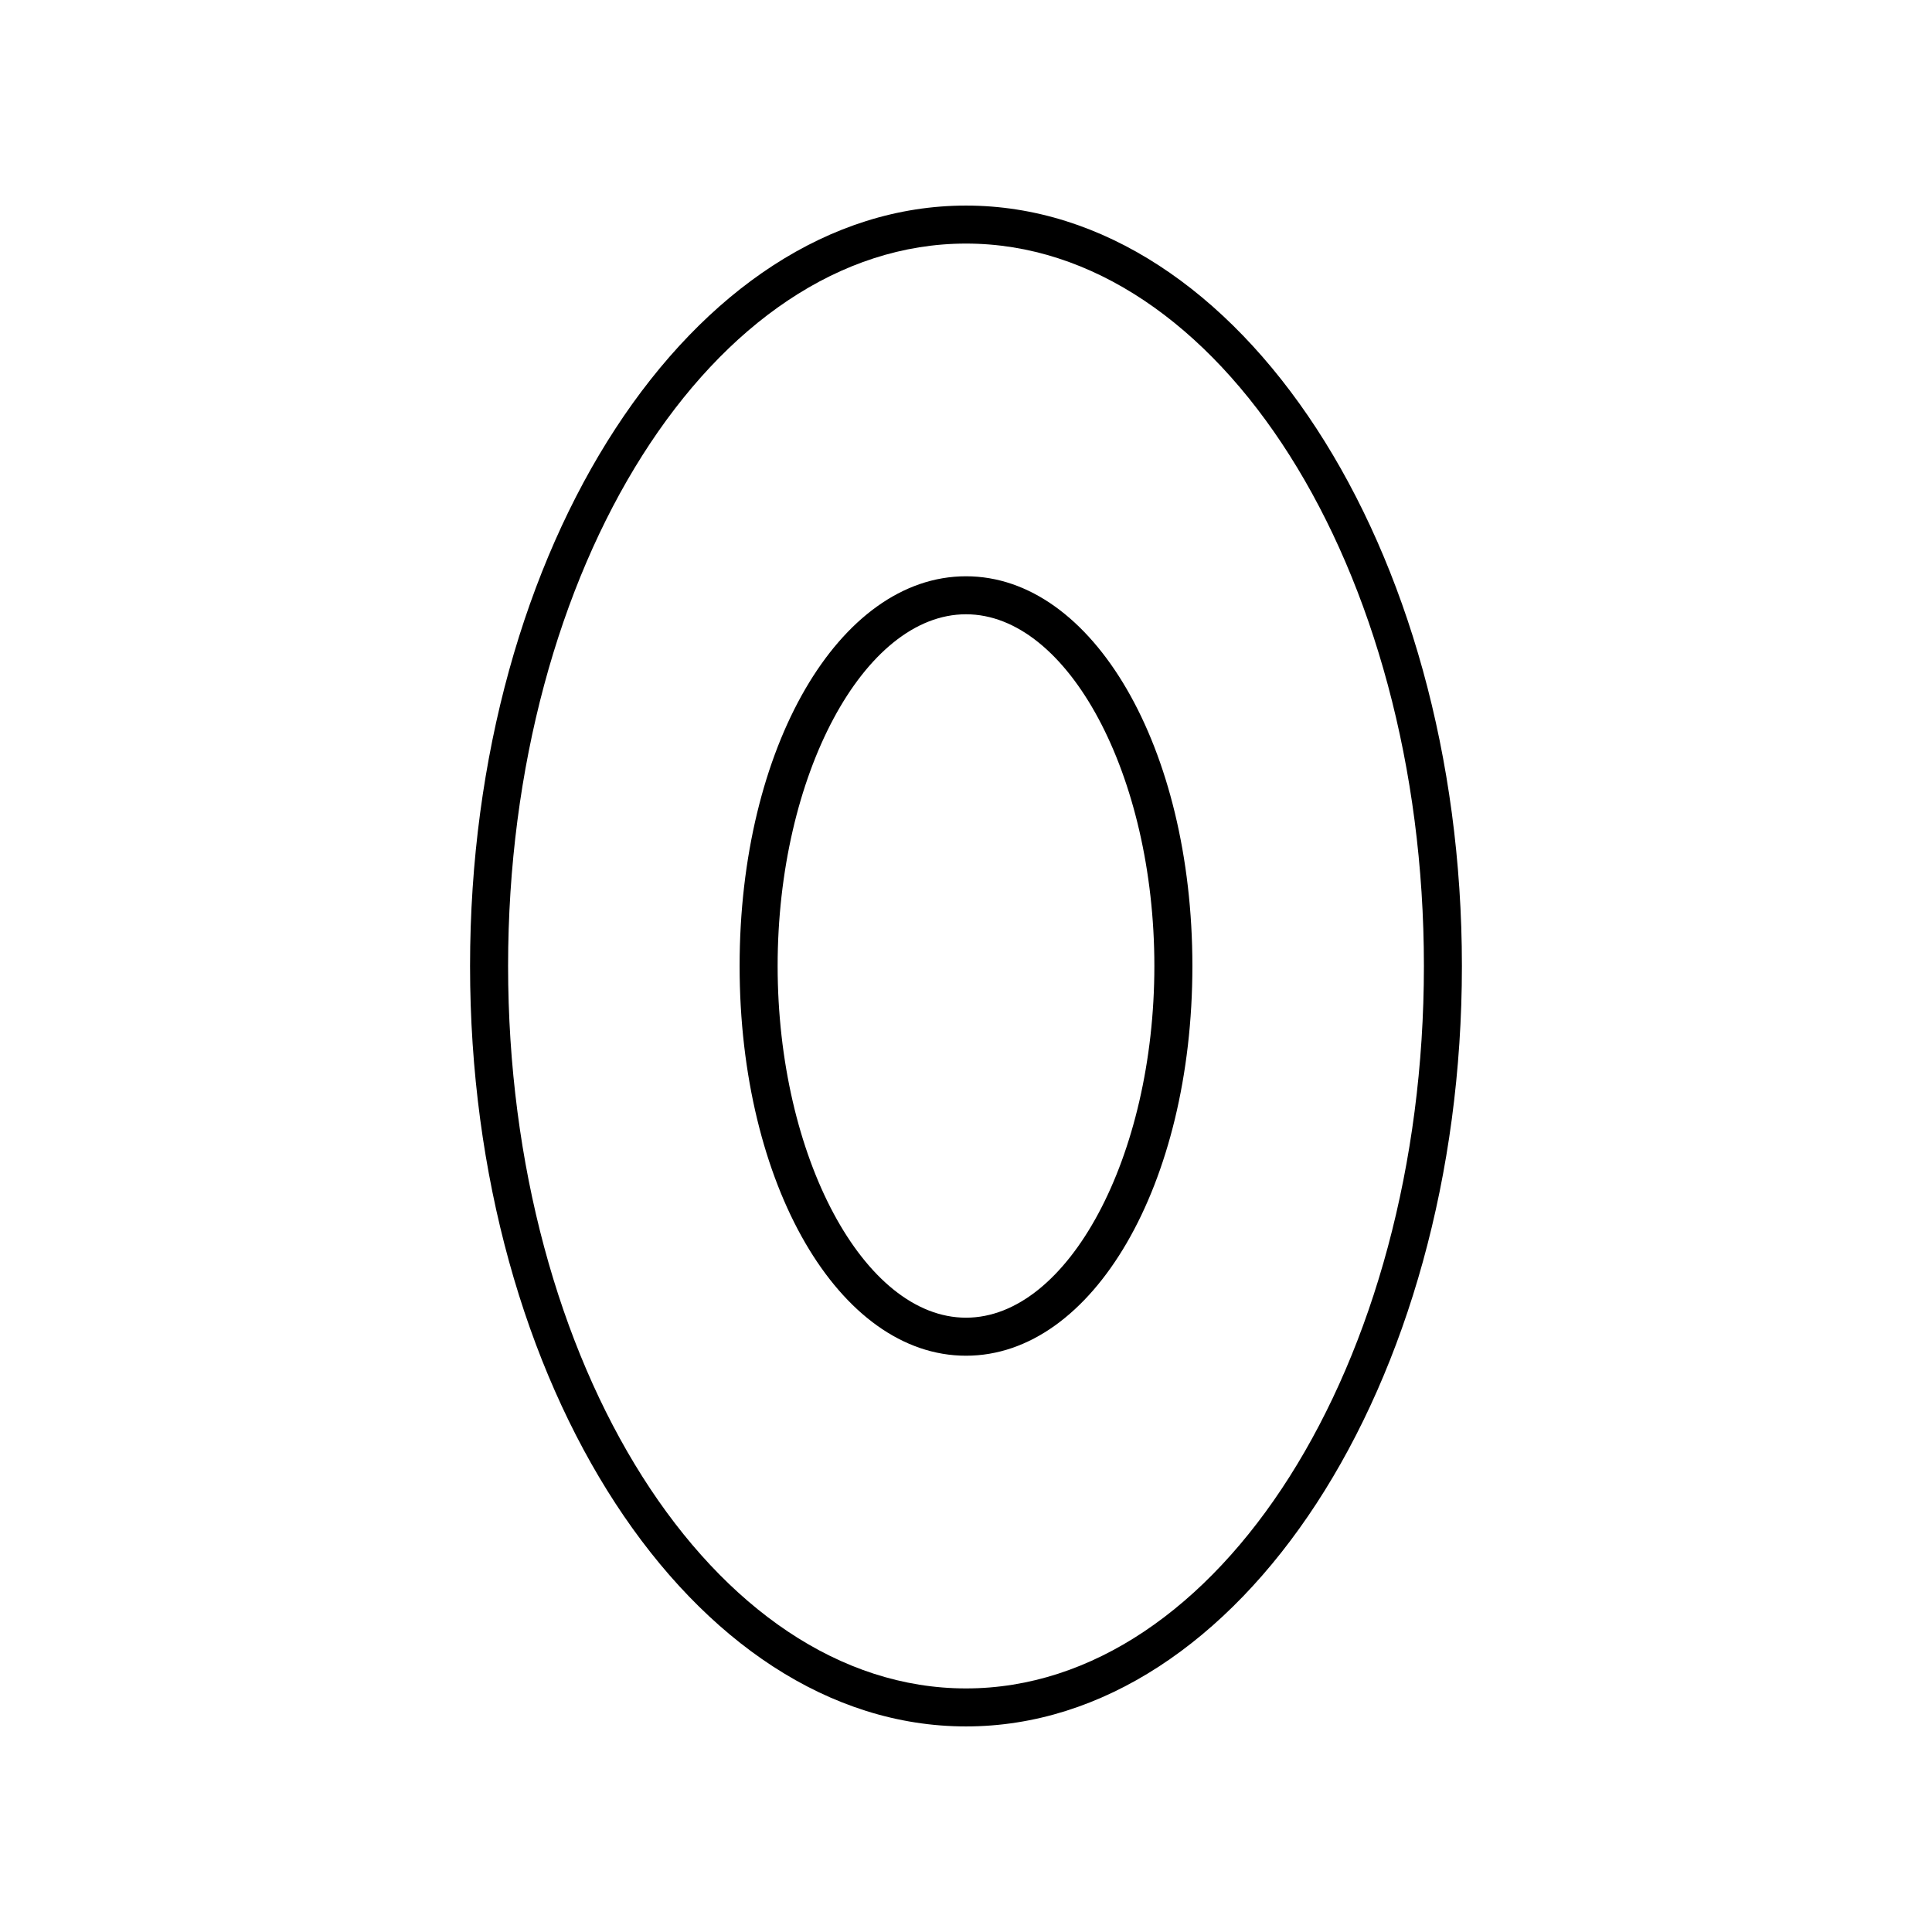 <?xml version="1.0" encoding="UTF-8"?>
<!-- Uploaded to: ICON Repo, www.svgrepo.com, Generator: ICON Repo Mixer Tools -->
<svg fill="#000000" width="800px" height="800px" version="1.1" viewBox="144 144 512 512" xmlns="http://www.w3.org/2000/svg">
 <g>
  <path d="m400 601.52c72.469 0 131.42-90.402 131.42-201.52s-58.957-201.52-131.42-201.52c-72.469 0-131.43 90.402-131.43 201.52s58.957 201.52 131.43 201.52zm0-392.97c66.914 0 121.35 85.883 121.35 191.45 0 105.56-54.438 191.45-121.35 191.45-66.914 0-121.35-85.883-121.35-191.45 0-105.57 54.434-191.45 121.35-191.45z"/>
  <path d="m400 503.28c33.645 0 59.996-45.367 59.996-103.28-0.004-57.914-26.355-103.28-59.996-103.28-33.645 0-59.996 45.367-59.996 103.28 0 57.91 26.352 103.28 59.996 103.28zm0-196.49c27.059 0 49.918 42.684 49.918 93.203 0 50.523-22.863 93.207-49.918 93.207-27.059 0-49.918-42.684-49.918-93.203-0.004-50.523 22.859-93.207 49.918-93.207z"/>
 </g>
</svg>